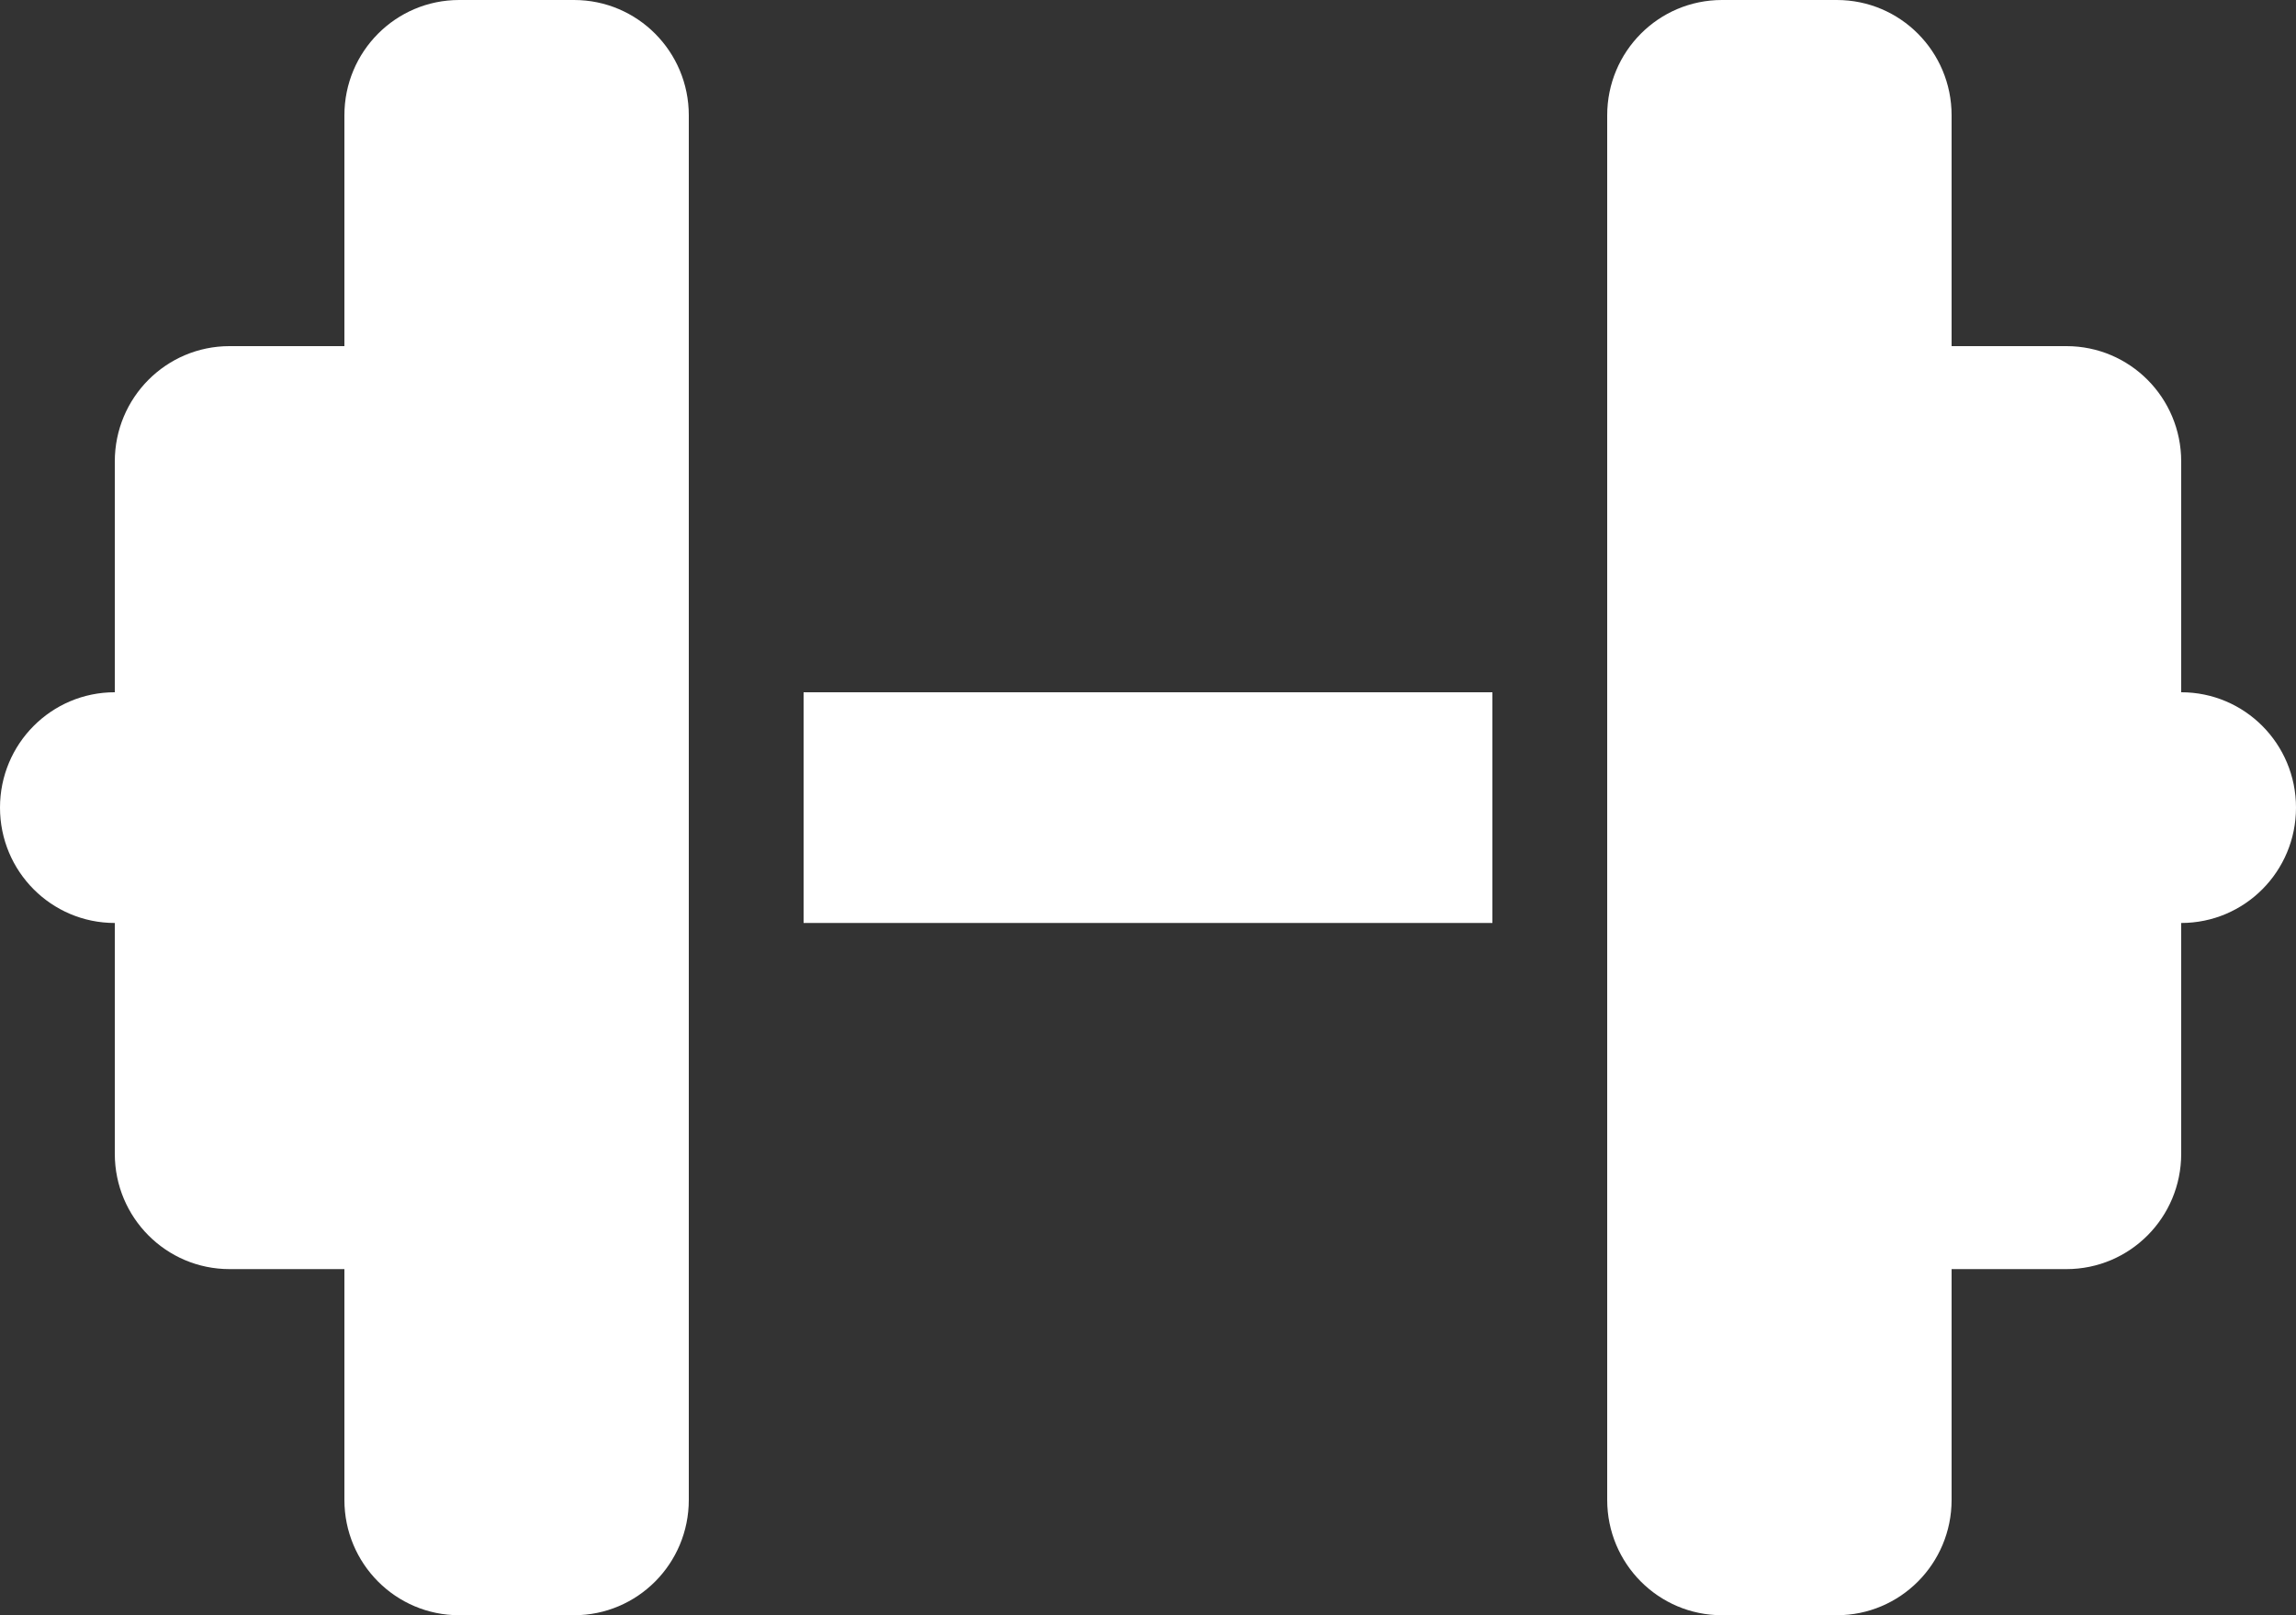 <svg width="54" height="38" viewBox="0 0 54 38" fill="none" xmlns="http://www.w3.org/2000/svg">
<rect x="0" y="0" width="54" height="38" fill="#333333" stroke="none"/>
<path d="M8.1 2.714C8.1 1.213 9.307 0 10.8 0H13.5C14.993 0 16.2 1.213 16.2 2.714V35.286C16.2 36.787 14.993 38 13.5 38H10.8C9.307 38 8.1 36.787 8.1 35.286V29.857H5.4C3.907 29.857 2.7 28.644 2.7 27.143V21.714C1.207 21.714 0 20.501 0 19C0 17.499 1.207 16.286 2.7 16.286V10.857C2.7 9.356 3.907 8.143 5.4 8.143H8.1V2.714ZM45.9 2.714V8.143H48.6C50.093 8.143 51.3 9.356 51.3 10.857V16.286C52.793 16.286 54 17.499 54 19C54 20.501 52.793 21.714 51.3 21.714V27.143C51.3 28.644 50.093 29.857 48.6 29.857H45.9V35.286C45.9 36.787 44.693 38 43.2 38H40.5C39.007 38 37.8 36.787 37.8 35.286V2.714C37.8 1.213 39.007 0 40.5 0H43.2C44.693 0 45.9 1.213 45.9 2.714ZM35.1 16.286V21.714H18.9V16.286H35.1Z" fill="white"/>
</svg>
